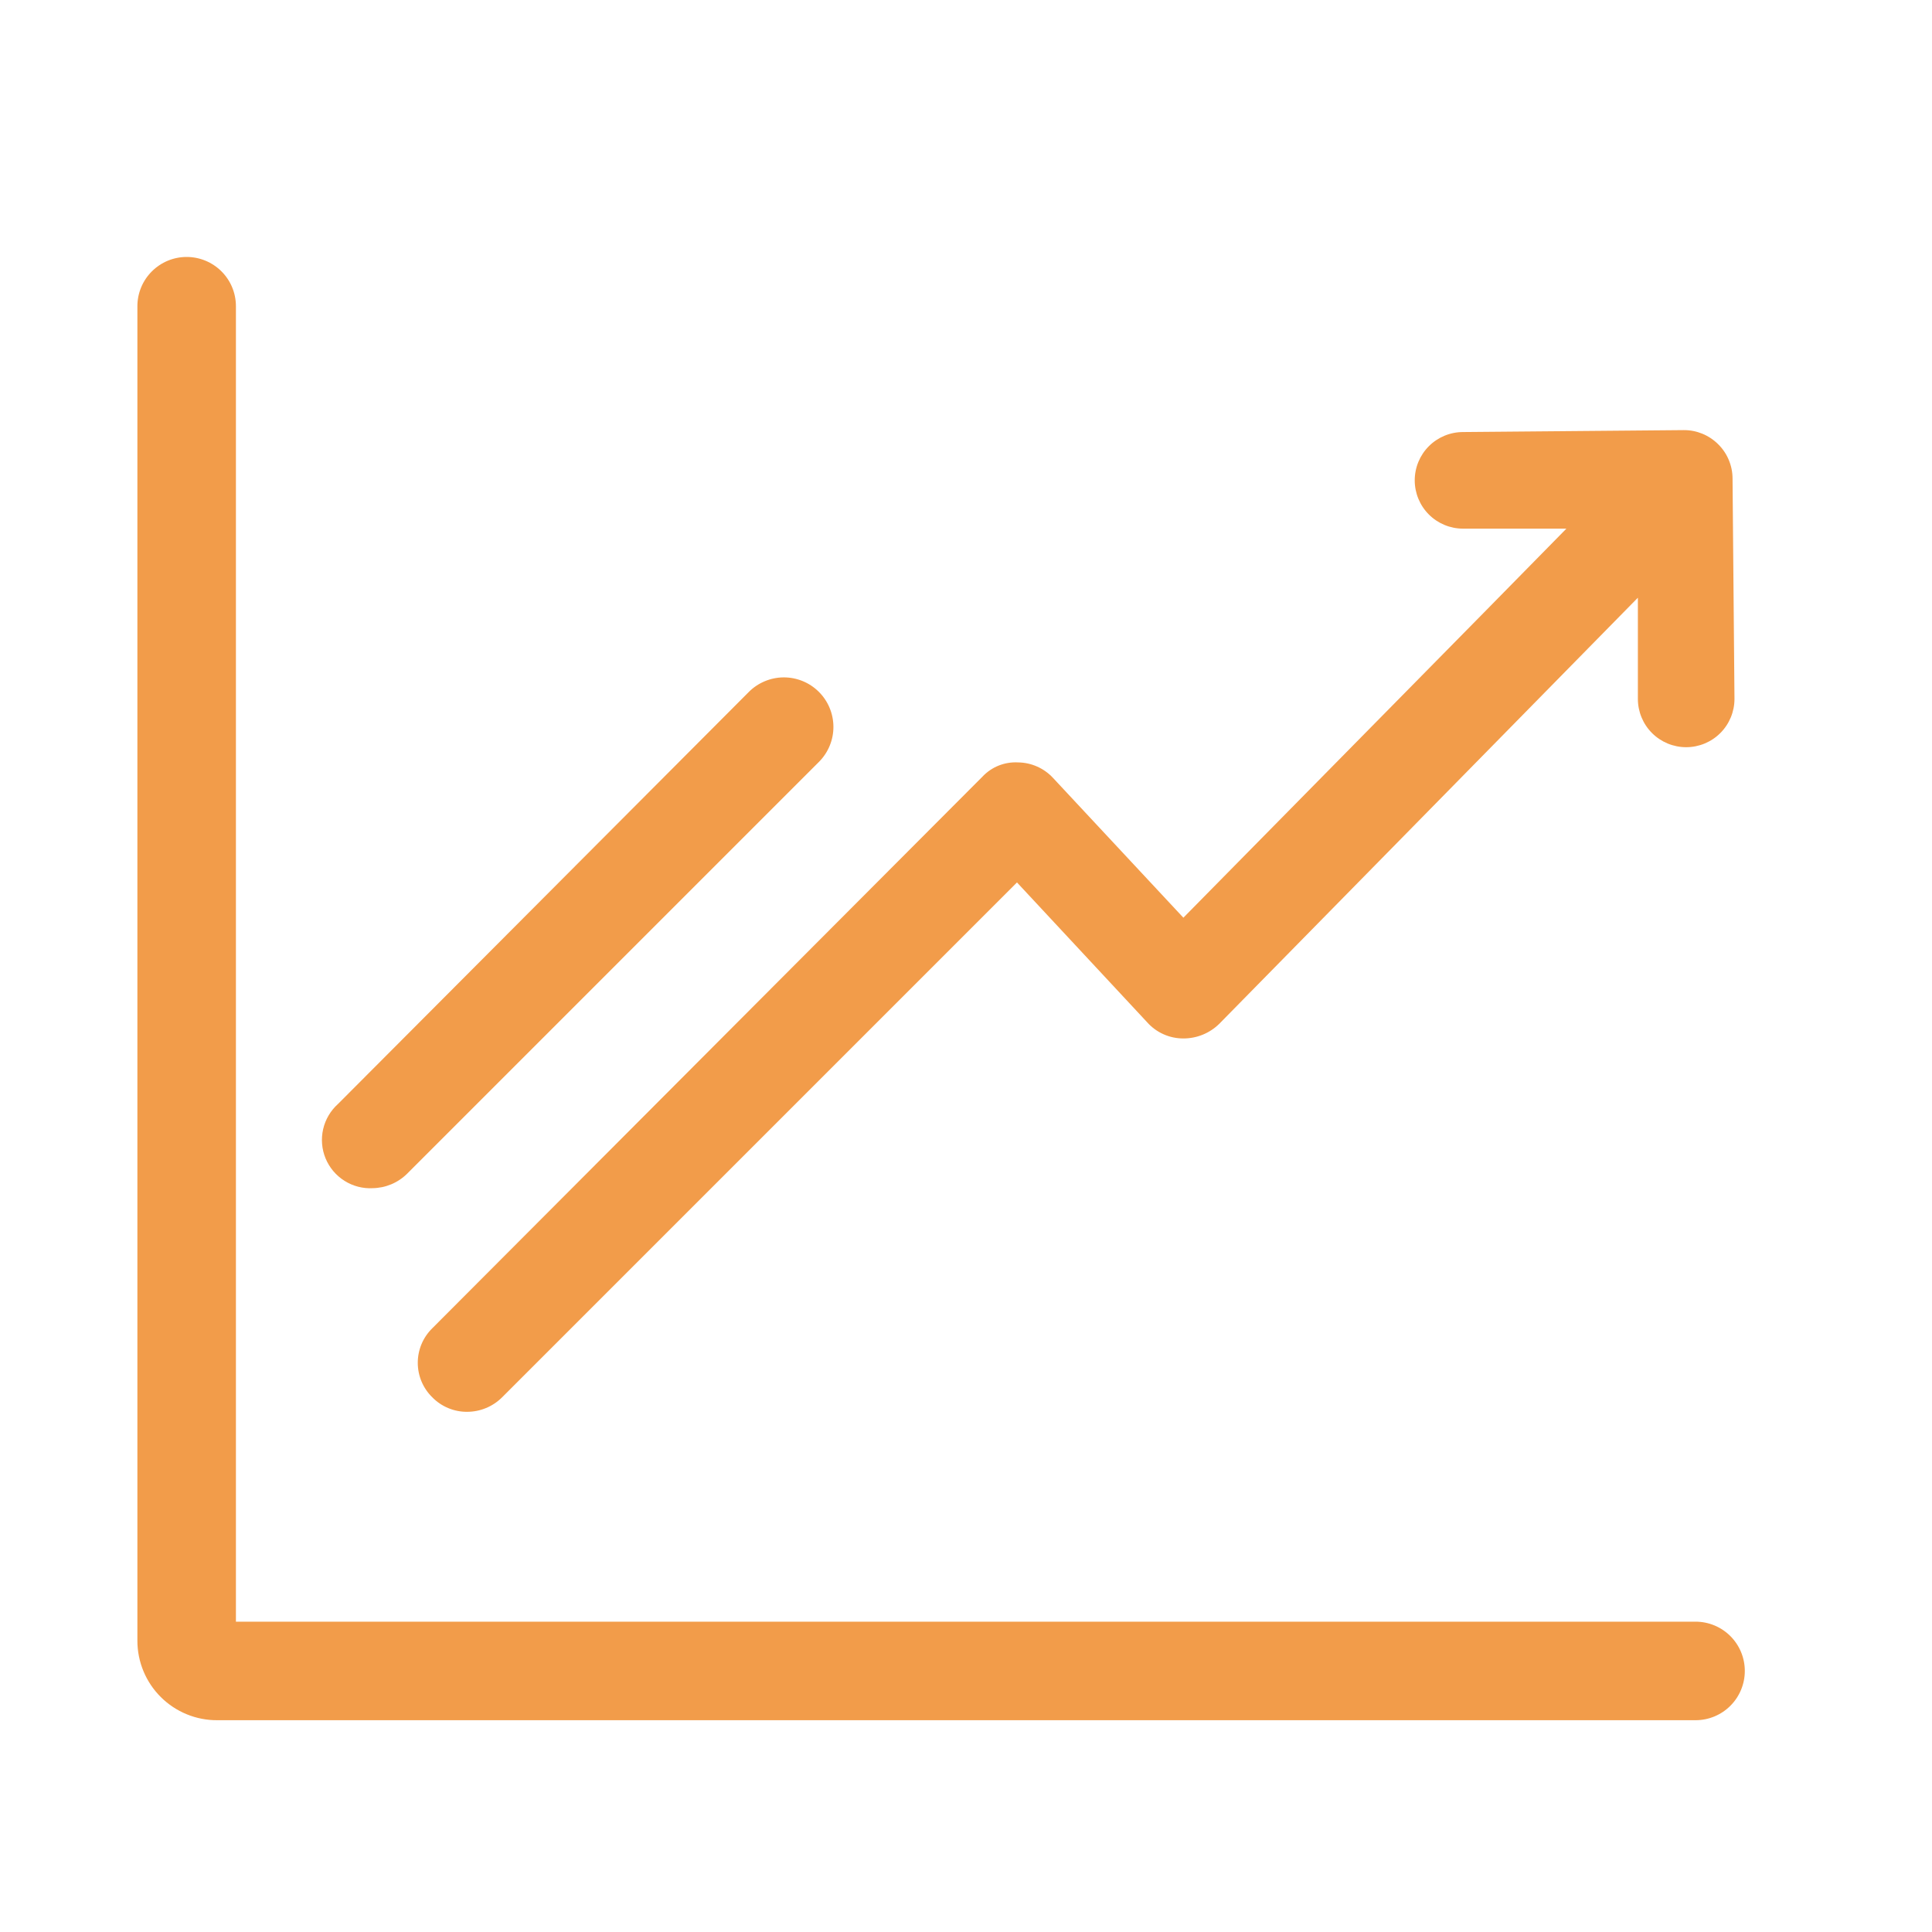 <svg width="80" height="80" viewBox="0 0 80 80" fill="none" xmlns="http://www.w3.org/2000/svg">
<path d="M70.209 67.15H9.769V12.68C9.769 12.139 9.555 11.62 9.172 11.238C8.789 10.855 8.27 10.64 7.729 10.64C7.188 10.64 6.67 10.855 6.287 11.238C5.904 11.62 5.689 12.139 5.689 12.68V67.94C5.689 68.374 5.775 68.803 5.942 69.204C6.108 69.604 6.353 69.968 6.66 70.273C6.968 70.579 7.333 70.821 7.734 70.985C8.136 71.15 8.566 71.233 8.999 71.23H70.209C70.751 71.23 71.269 71.015 71.652 70.632C72.034 70.25 72.249 69.731 72.249 69.19C72.249 68.649 72.034 68.13 71.652 67.748C71.269 67.365 70.751 67.15 70.209 67.15Z" fill="#F29C4A"/>
<path d="M17.901 57.86C18.088 58.051 18.312 58.203 18.56 58.306C18.807 58.409 19.073 58.462 19.341 58.46C19.61 58.46 19.877 58.407 20.125 58.304C20.374 58.201 20.6 58.05 20.791 57.86L42.111 36.54L47.501 42.33C47.689 42.541 47.92 42.711 48.179 42.826C48.437 42.942 48.717 43.001 49.001 43C49.558 43.002 50.094 42.782 50.491 42.39L67.821 24.75V28.94C67.821 29.47 68.031 29.979 68.406 30.354C68.781 30.729 69.29 30.94 69.821 30.94C70.351 30.94 70.86 30.729 71.235 30.354C71.61 29.979 71.821 29.47 71.821 28.94L71.741 19.81C71.74 19.545 71.686 19.284 71.583 19.04C71.48 18.796 71.33 18.575 71.141 18.39C70.954 18.205 70.732 18.058 70.488 17.958C70.245 17.859 69.984 17.808 69.721 17.81L60.581 17.89C60.05 17.89 59.541 18.101 59.166 18.476C58.791 18.851 58.581 19.36 58.581 19.89C58.581 20.42 58.791 20.929 59.166 21.304C59.541 21.679 60.05 21.89 60.581 21.89H64.861L61.441 25.37L49.001 38L43.611 32.22C43.426 32.018 43.202 31.857 42.953 31.745C42.703 31.633 42.434 31.573 42.161 31.57C41.886 31.554 41.611 31.599 41.355 31.7C41.099 31.802 40.869 31.959 40.681 32.16L17.901 55C17.71 55.186 17.559 55.409 17.455 55.654C17.352 55.9 17.299 56.163 17.299 56.43C17.299 56.696 17.352 56.96 17.455 57.206C17.559 57.451 17.71 57.674 17.901 57.86Z" fill="#F29C4A"/>
<path d="M15.419 49.2C15.959 49.195 16.476 48.98 16.859 48.6L33.919 31.54C34.108 31.348 34.258 31.121 34.359 30.872C34.461 30.622 34.512 30.355 34.51 30.086C34.508 29.817 34.453 29.55 34.348 29.302C34.244 29.054 34.091 28.829 33.899 28.64C33.708 28.451 33.48 28.301 33.231 28.2C32.981 28.099 32.714 28.047 32.445 28.049C32.176 28.051 31.91 28.106 31.662 28.211C31.413 28.316 31.188 28.468 30.999 28.66L13.999 45.71C13.69 45.986 13.474 46.351 13.381 46.755C13.288 47.16 13.323 47.583 13.481 47.966C13.639 48.349 13.913 48.674 14.264 48.895C14.614 49.116 15.025 49.223 15.439 49.2H15.419Z" fill="#F29C4A"/>
</svg>
